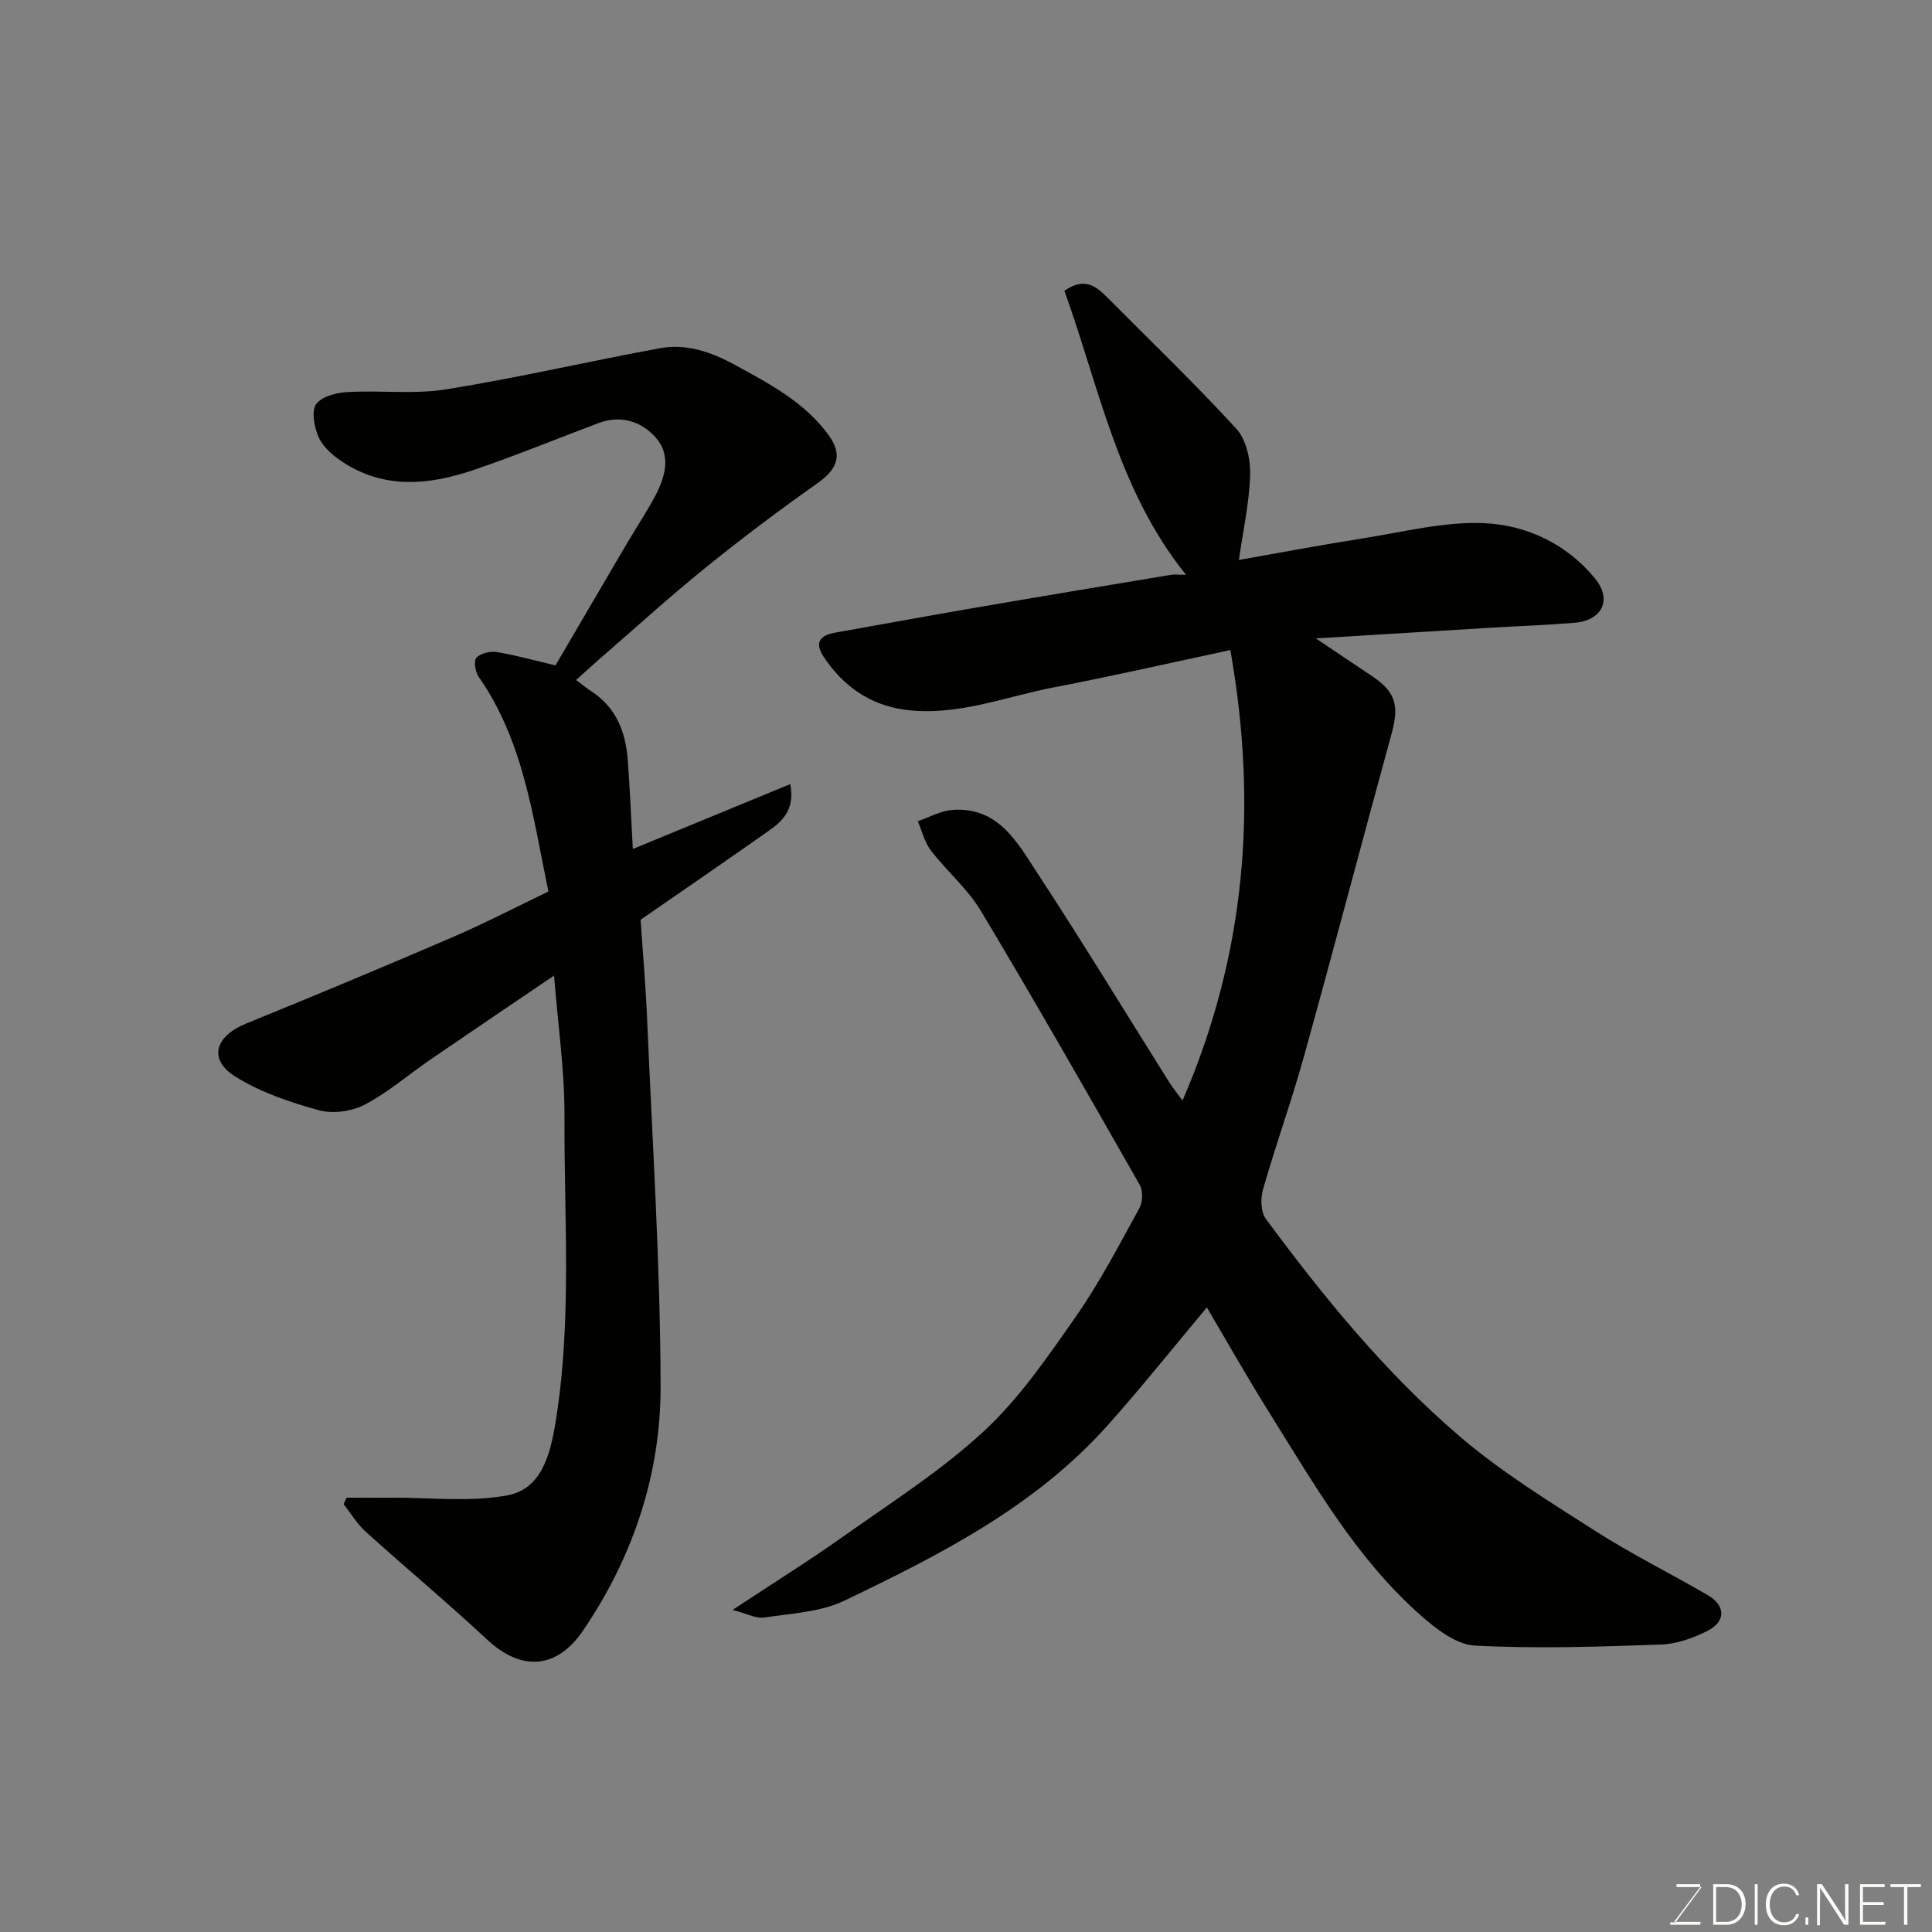 <svg enable-background="new 0 0 400 400" viewBox="0 0 400 400" xmlns="http://www.w3.org/2000/svg"><rect x="0" y="0" width="400" height="400" fill="#808080" stroke="none"/><path d="m249.87 270.69c-6.93 8.26-13.52 16.54-20.55 24.42-14.99 16.78-34.66 26.78-54.48 36.28-4.98 2.39-11.03 2.65-16.65 3.51-1.65.25-3.49-.8-6.52-1.58 8.5-5.62 15.94-10.25 23.08-15.32 9.85-6.99 20.18-13.55 28.99-21.72 7.36-6.82 13.21-15.41 19.02-23.72 4.93-7.07 8.94-14.79 13.11-22.37.71-1.29.81-3.63.1-4.87-10.82-18.99-21.66-37.98-32.89-56.73-2.75-4.59-7.05-8.21-10.35-12.51-1.31-1.7-1.83-4.01-2.71-6.05 2.37-.81 4.7-2.16 7.12-2.34 9.62-.73 13.56 6.86 17.77 13.28 9.29 14.17 18.1 28.67 27.12 43.02.76 1.21 1.68 2.33 2.8 3.87 13.02-30.07 15.65-60.82 9.9-93.27-12.38 2.64-24.39 5.39-36.48 7.71-10.3 1.98-20.37 6.13-31.12 4.61-7.11-1.01-12.66-4.94-16.62-10.96-1.92-2.91-.76-4.41 2.41-4.97 9.31-1.64 18.6-3.37 27.91-4.97 13.82-2.38 27.66-4.68 41.49-6.98.97-.16 1.99-.02 3.24-.02-14.11-17.49-17.98-38.87-25.19-58.8 4.3-3 6.68-.84 9.04 1.53 8.9 8.97 18.03 17.72 26.56 27.03 2.04 2.23 2.95 6.32 2.86 9.51-.18 5.88-1.49 11.72-2.33 17.65 8.01-1.41 16.8-3.07 25.63-4.46 8.4-1.32 16.9-3.54 25.25-3.15 8.75.41 17.06 4.35 22.87 11.47 3.6 4.41 1.43 8.68-4.27 9.15-5.92.49-11.86.69-17.79 1.05-11.48.69-22.96 1.41-35.76 2.19 4.56 3.05 8.12 5.43 11.68 7.83 4.82 3.24 5.6 6.06 4.03 11.79-6.11 22.28-11.97 44.62-18.16 66.88-2.57 9.24-5.82 18.28-8.47 27.5-.54 1.88-.51 4.7.55 6.14 11.98 16.24 24.77 31.89 40.11 45.03 8.63 7.39 18.46 13.44 28.07 19.59 7.54 4.83 15.63 8.82 23.37 13.34 3.67 2.14 3.73 5.43-.07 7.36-2.97 1.51-6.42 2.74-9.7 2.85-12.82.44-25.68.89-38.47.21-3.88-.2-8.06-3.46-11.25-6.28-13.22-11.67-21.89-26.86-31.1-41.59-4.73-7.53-9.1-15.29-13.15-22.14z" fill="#010100"/><path d="m71.77 310.08c3.08 0 6.16.02 9.24 0 8.03-.05 16.25.96 24.02-.48 7.1-1.32 8.88-8.44 9.96-14.95 3.48-21.11 1.78-42.39 1.88-63.59.04-9.36-1.34-18.72-2.16-29.08-8.72 5.92-17.12 11.58-25.48 17.31-4.58 3.14-8.84 6.85-13.71 9.41-2.69 1.41-6.61 1.96-9.5 1.16-6-1.65-12.14-3.72-17.35-7-5.62-3.53-4.14-8.33 2.3-10.95 14.33-5.83 28.6-11.79 42.81-17.91 6.59-2.84 12.97-6.16 19.76-9.42-3.18-15.26-5.07-31.01-14.42-44.44-.71-1.02-1.09-3.27-.49-3.94.83-.93 2.82-1.43 4.16-1.21 3.96.65 7.85 1.74 12.22 2.77 4.9-8.37 9.91-16.95 14.95-25.52 1.9-3.23 4.01-6.35 5.75-9.67 2.1-4.03 3.31-8.51-.14-12.2-3.04-3.25-7.2-4.46-11.73-2.75-8.52 3.22-16.97 6.67-25.58 9.62-9.71 3.33-19.45 4.18-28.38-2.33-1.66-1.21-3.36-2.9-4.07-4.75-.78-2.01-1.35-5.15-.32-6.53 1.18-1.58 4.19-2.33 6.46-2.46 6.83-.39 13.81.51 20.5-.57 14.79-2.38 29.42-5.79 44.16-8.5 5.52-1.02 10.64.77 15.57 3.46 7.18 3.92 14.43 7.73 19.37 14.52 3.01 4.13 1.82 7.05-2.31 9.97-7.87 5.56-15.6 11.36-23.09 17.42-7.55 6.1-14.74 12.65-22.07 19.01-1.49 1.3-2.95 2.64-4.82 4.31 1.45 1.08 2.27 1.75 3.16 2.33 5.16 3.34 7.11 8.42 7.55 14.21.45 5.92.68 11.86 1.05 18.44 10.96-4.51 21.59-8.89 32.6-13.43.99 5.16-1.5 7.58-4.35 9.59-8.8 6.21-17.68 12.29-26.64 18.49.45 6.77 1.06 13.67 1.35 20.58 1.07 25.3 2.73 50.61 2.79 75.91.05 18.23-5.65 35.36-16 50.6-5.54 8.17-12.85 8.53-19.94 1.93-8.2-7.64-16.81-14.82-25.13-22.33-1.78-1.61-3.05-3.78-4.56-5.69.21-.45.42-.9.63-1.34z" fill="#010100"/><g fill="#fbfcfa"><path d="m346.9 398 5.4-7.3h-5.2v-.6h4.9v.6l-5.4 7.2h5.5l-.1.6h-6.2v-.5z"/><path d="m354.7 390.1h2.8c2.3 0 3.9 1.6 3.9 4.1s-1.6 4.3-3.9 4.3h-2.8zm.6 7.8h2c2.2 0 3.3-1.6 3.3-3.6 0-1.8-1-3.6-3.3-3.6h-2z"/><path d="m363.9 390.1v8.4h-.6v-8.4z"/><path d="m372.5 396.3c-.4 1.3-1.4 2.3-3.2 2.3-2.4 0-3.7-1.9-3.7-4.3 0-2.3 1.2-4.3 3.7-4.3 1.8 0 2.9 1 3.2 2.4h-.6c-.4-1.1-1.1-1.8-2.5-1.8-2.1 0-3 1.9-3 3.7s.9 3.7 3 3.7c1.4 0 2.1-.7 2.5-1.7z"/><path d="m373.8 398.5v-1.5h.6v1.5z"/><path d="m376.2 398.5v-8.4h1c1.3 2 4.4 6.6 4.9 7.6-.1-1.2-.1-2.4-.1-3.8v-3.8h.7v8.4h-.9c-1.2-1.9-4.4-6.8-5-7.7.1 1.1 0 2.3 0 3.9v3.9h-.6z"/><path d="m390 394.4h-4.3v3.5h4.7l-.1.6h-5.2v-8.4h5.1v.6h-4.5v3.1h4.3z"/><path d="m394.2 390.7h-2.8v-.6h6.3v.6h-2.8v7.8h-.7z"/></g></svg>
